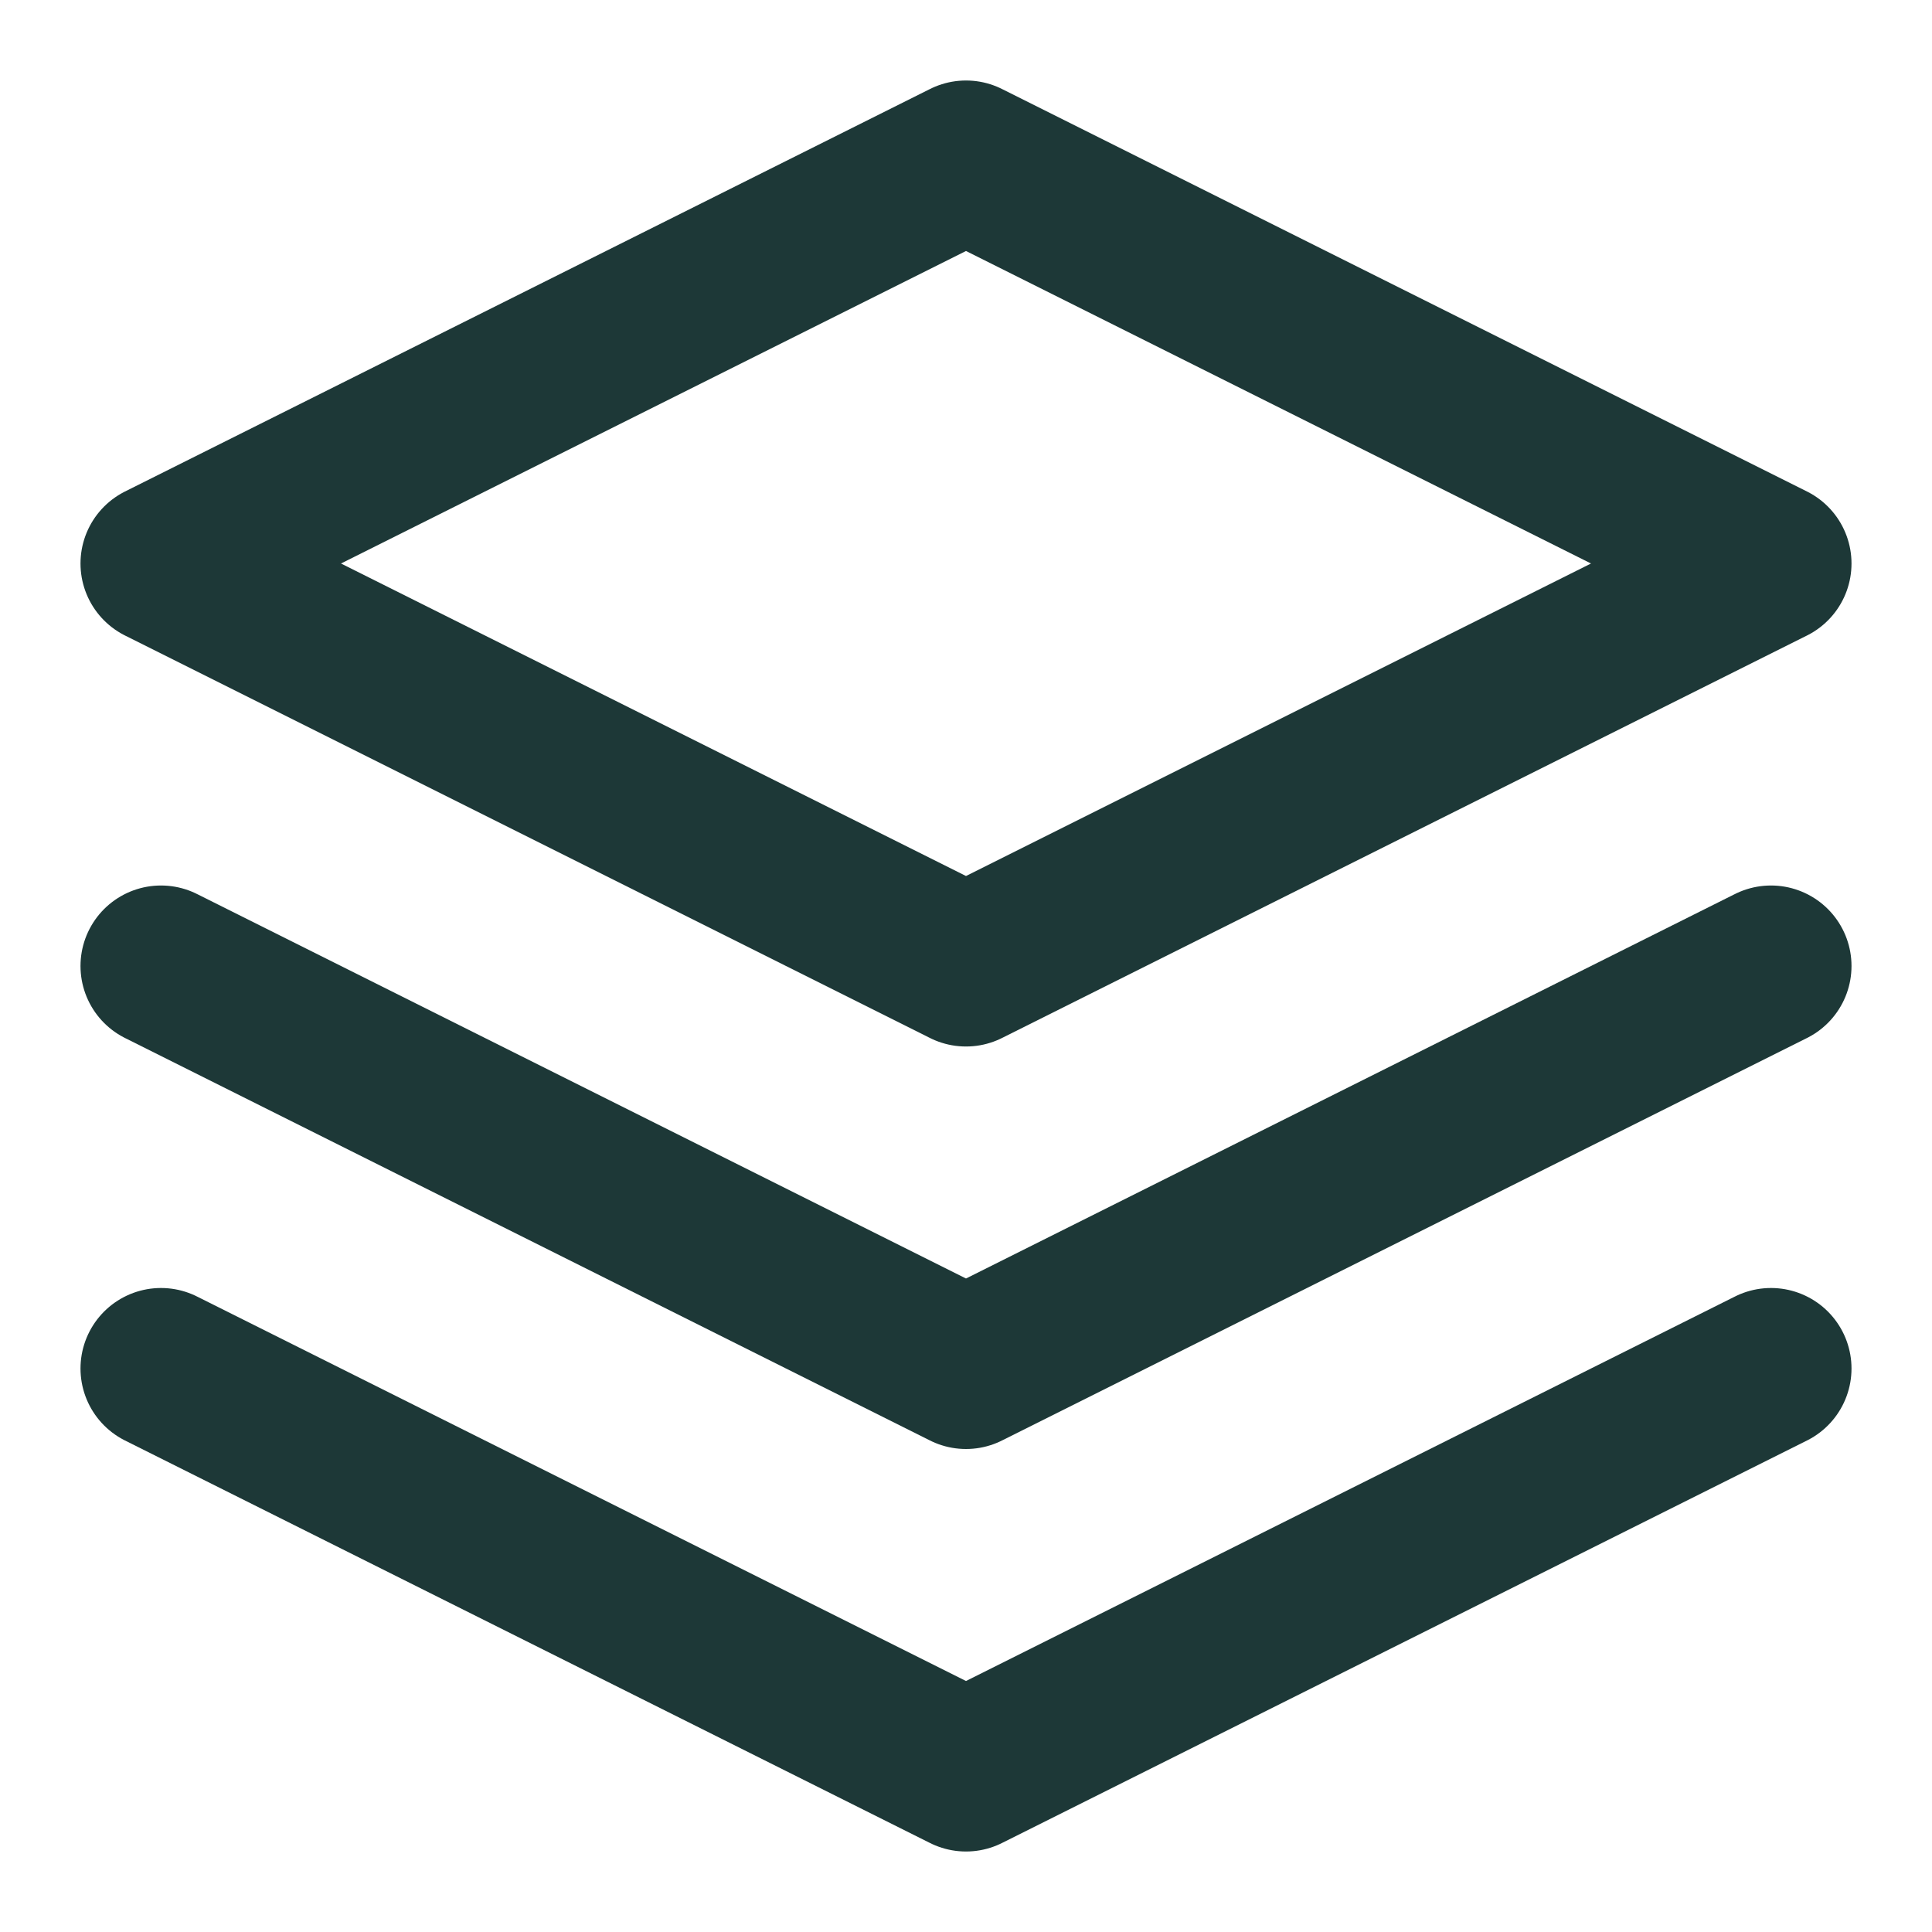 <svg xmlns="http://www.w3.org/2000/svg" fill="none" viewBox="0 0 24 24" height="24" width="24">
<path stroke-linejoin="round" stroke-linecap="round" stroke-width="2" stroke="#1D3837" d="M12 2L2 7L12 12L22 7L12 2Z"></path>
<path stroke-linejoin="round" stroke-linecap="round" stroke-width="2" stroke="#1D3837" d="M2 17L12 22L22 17"></path>
<path stroke-linejoin="round" stroke-linecap="round" stroke-width="2" stroke="#1D3837" d="M2 12L12 17L22 12"></path>
</svg>
